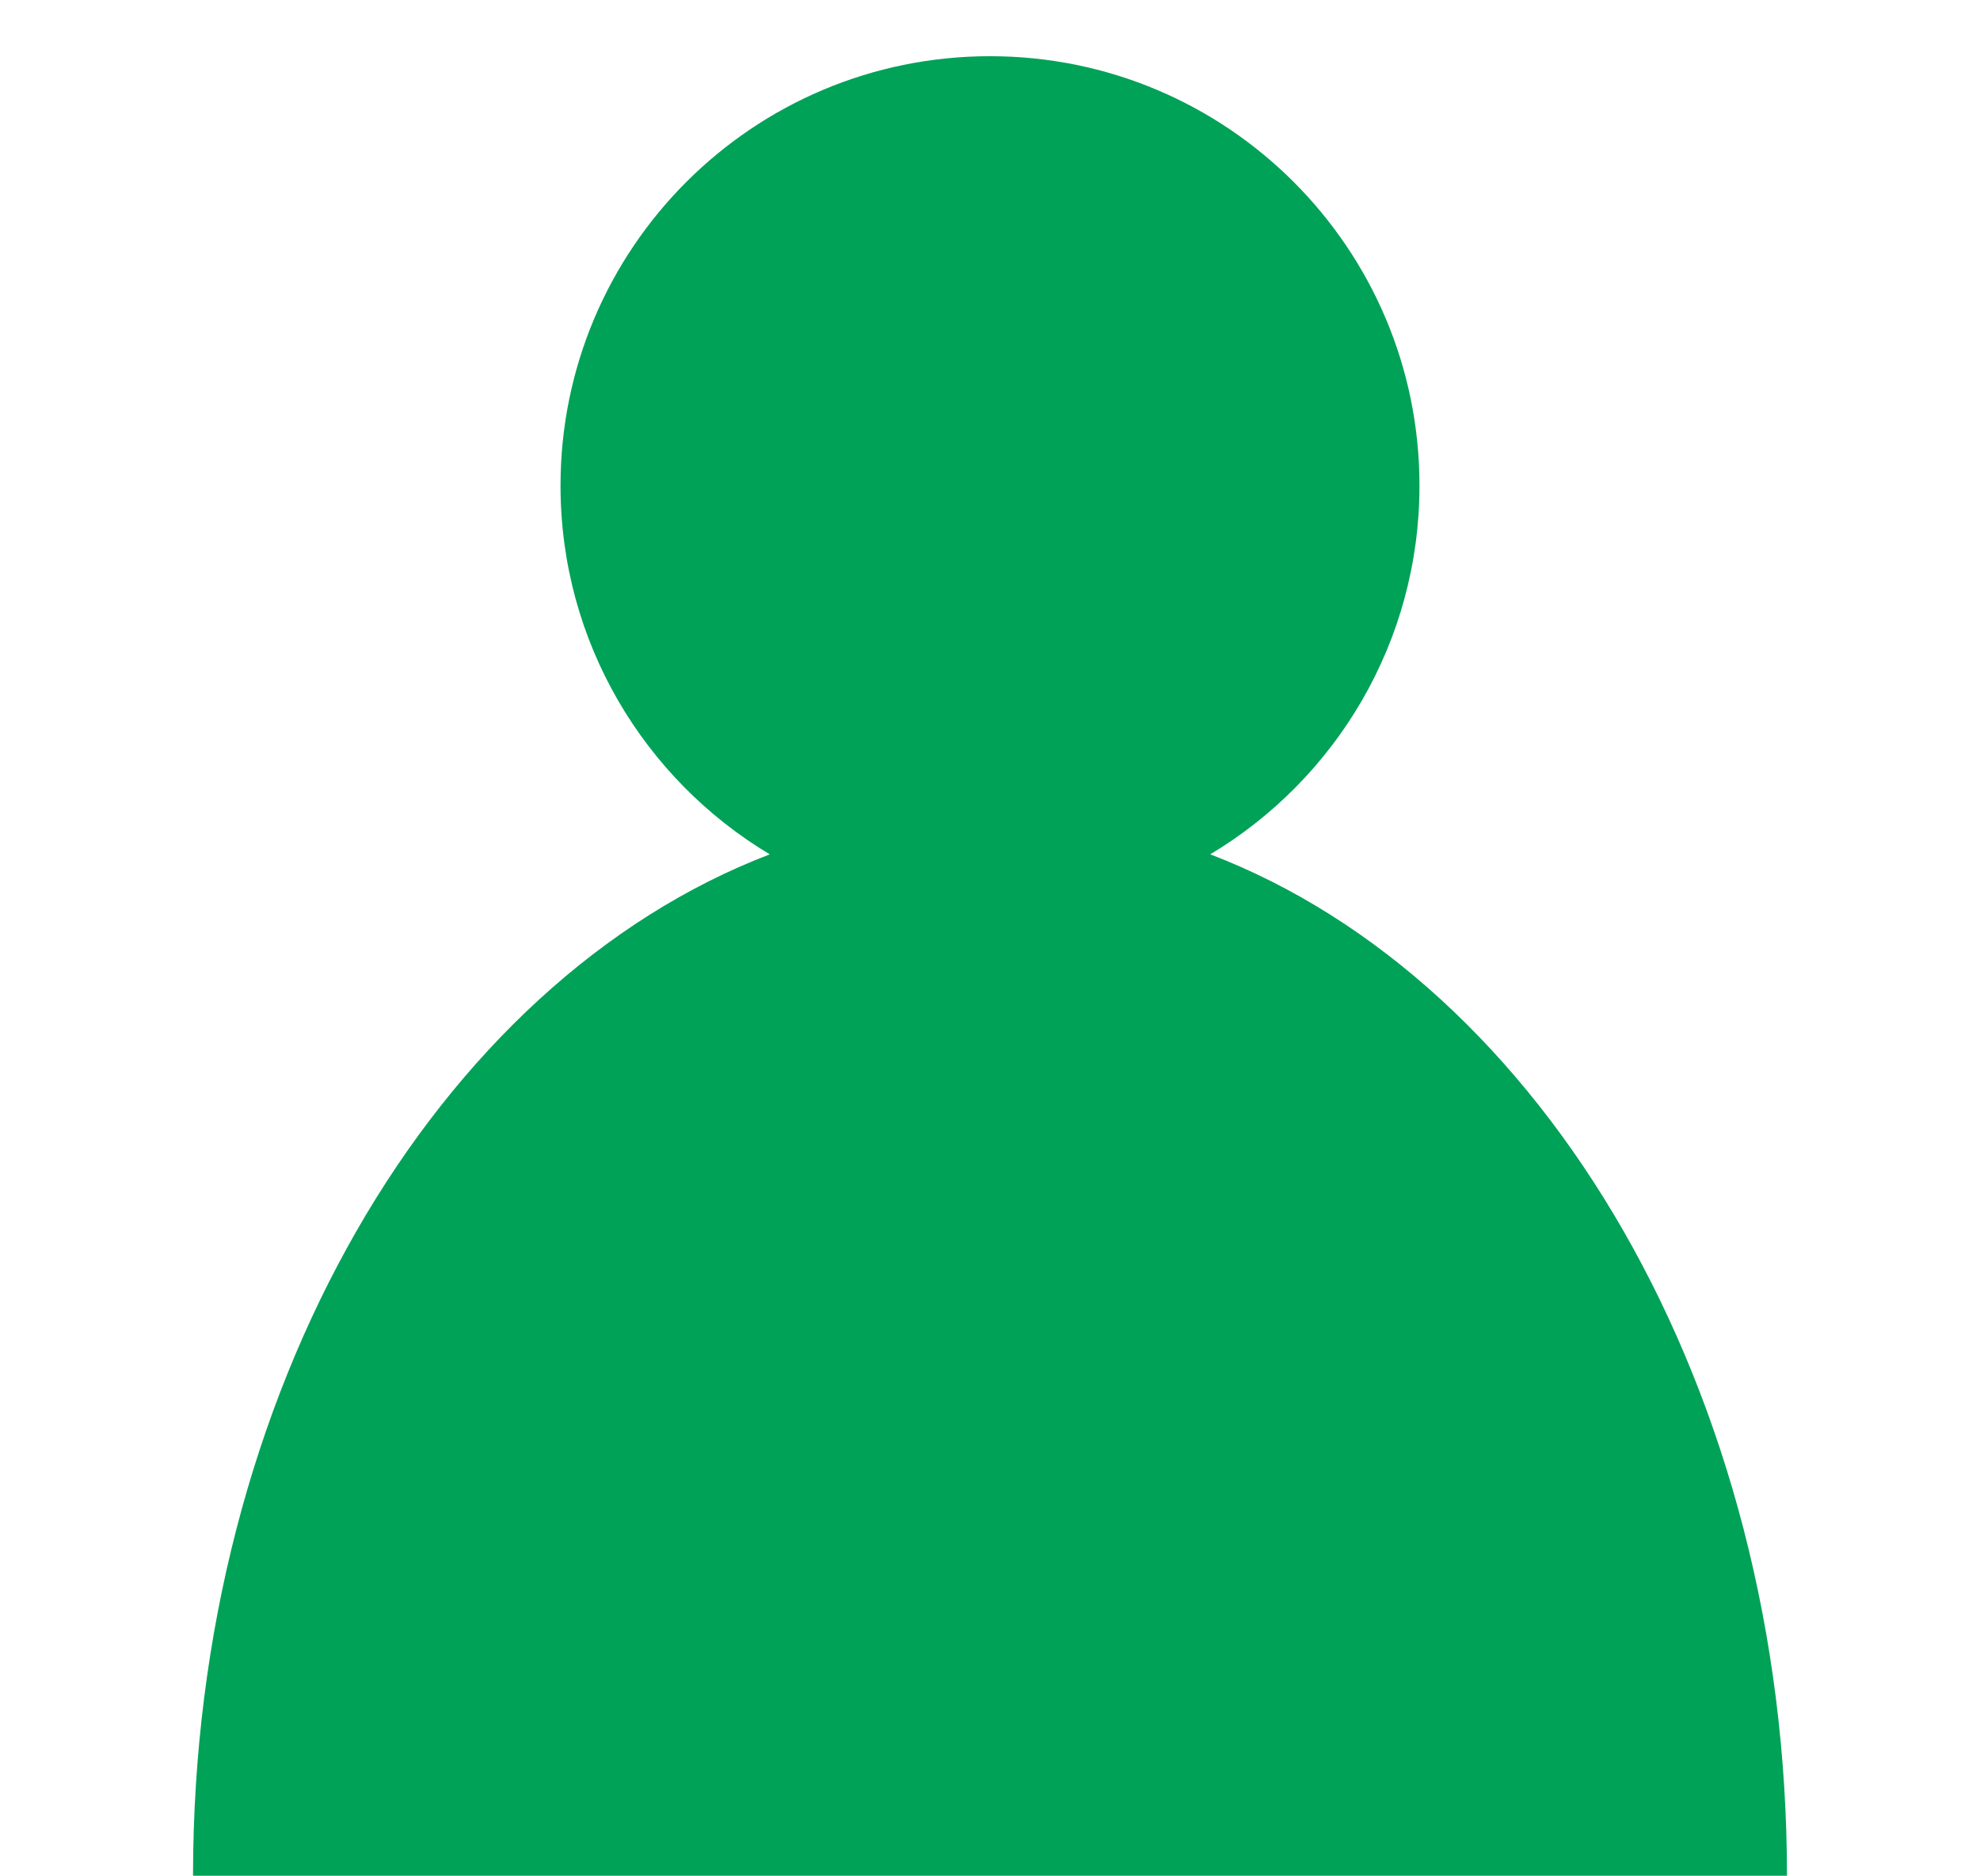 <?xml version="1.0" encoding="utf-8"?>
<!-- Generator: Adobe Illustrator 27.8.1, SVG Export Plug-In . SVG Version: 6.00 Build 0)  -->
<svg version="1.1" id="Ebene_1" xmlns="http://www.w3.org/2000/svg" xmlns:xlink="http://www.w3.org/1999/xlink" x="0px" y="0px"
	 viewBox="0 0 1263.3 1196.92" style="enable-background:new 0 0 1263.3 1196.92;" xml:space="preserve">
<style type="text/css">
	.st0{fill:#00A258;}
</style>
<path class="st0" d="M772.17,545.16c79.96-47.86,133.5-135.31,133.5-235.28c0-151.34-122.68-274.02-274.02-274.02
	S357.63,158.55,357.63,309.89c0,99.97,53.54,187.42,133.5,235.28c-212.48,81.29-367.97,342.31-367.97,651.76h1016.98
	C1140.14,887.47,984.65,626.46,772.17,545.16z"/>
</svg>
